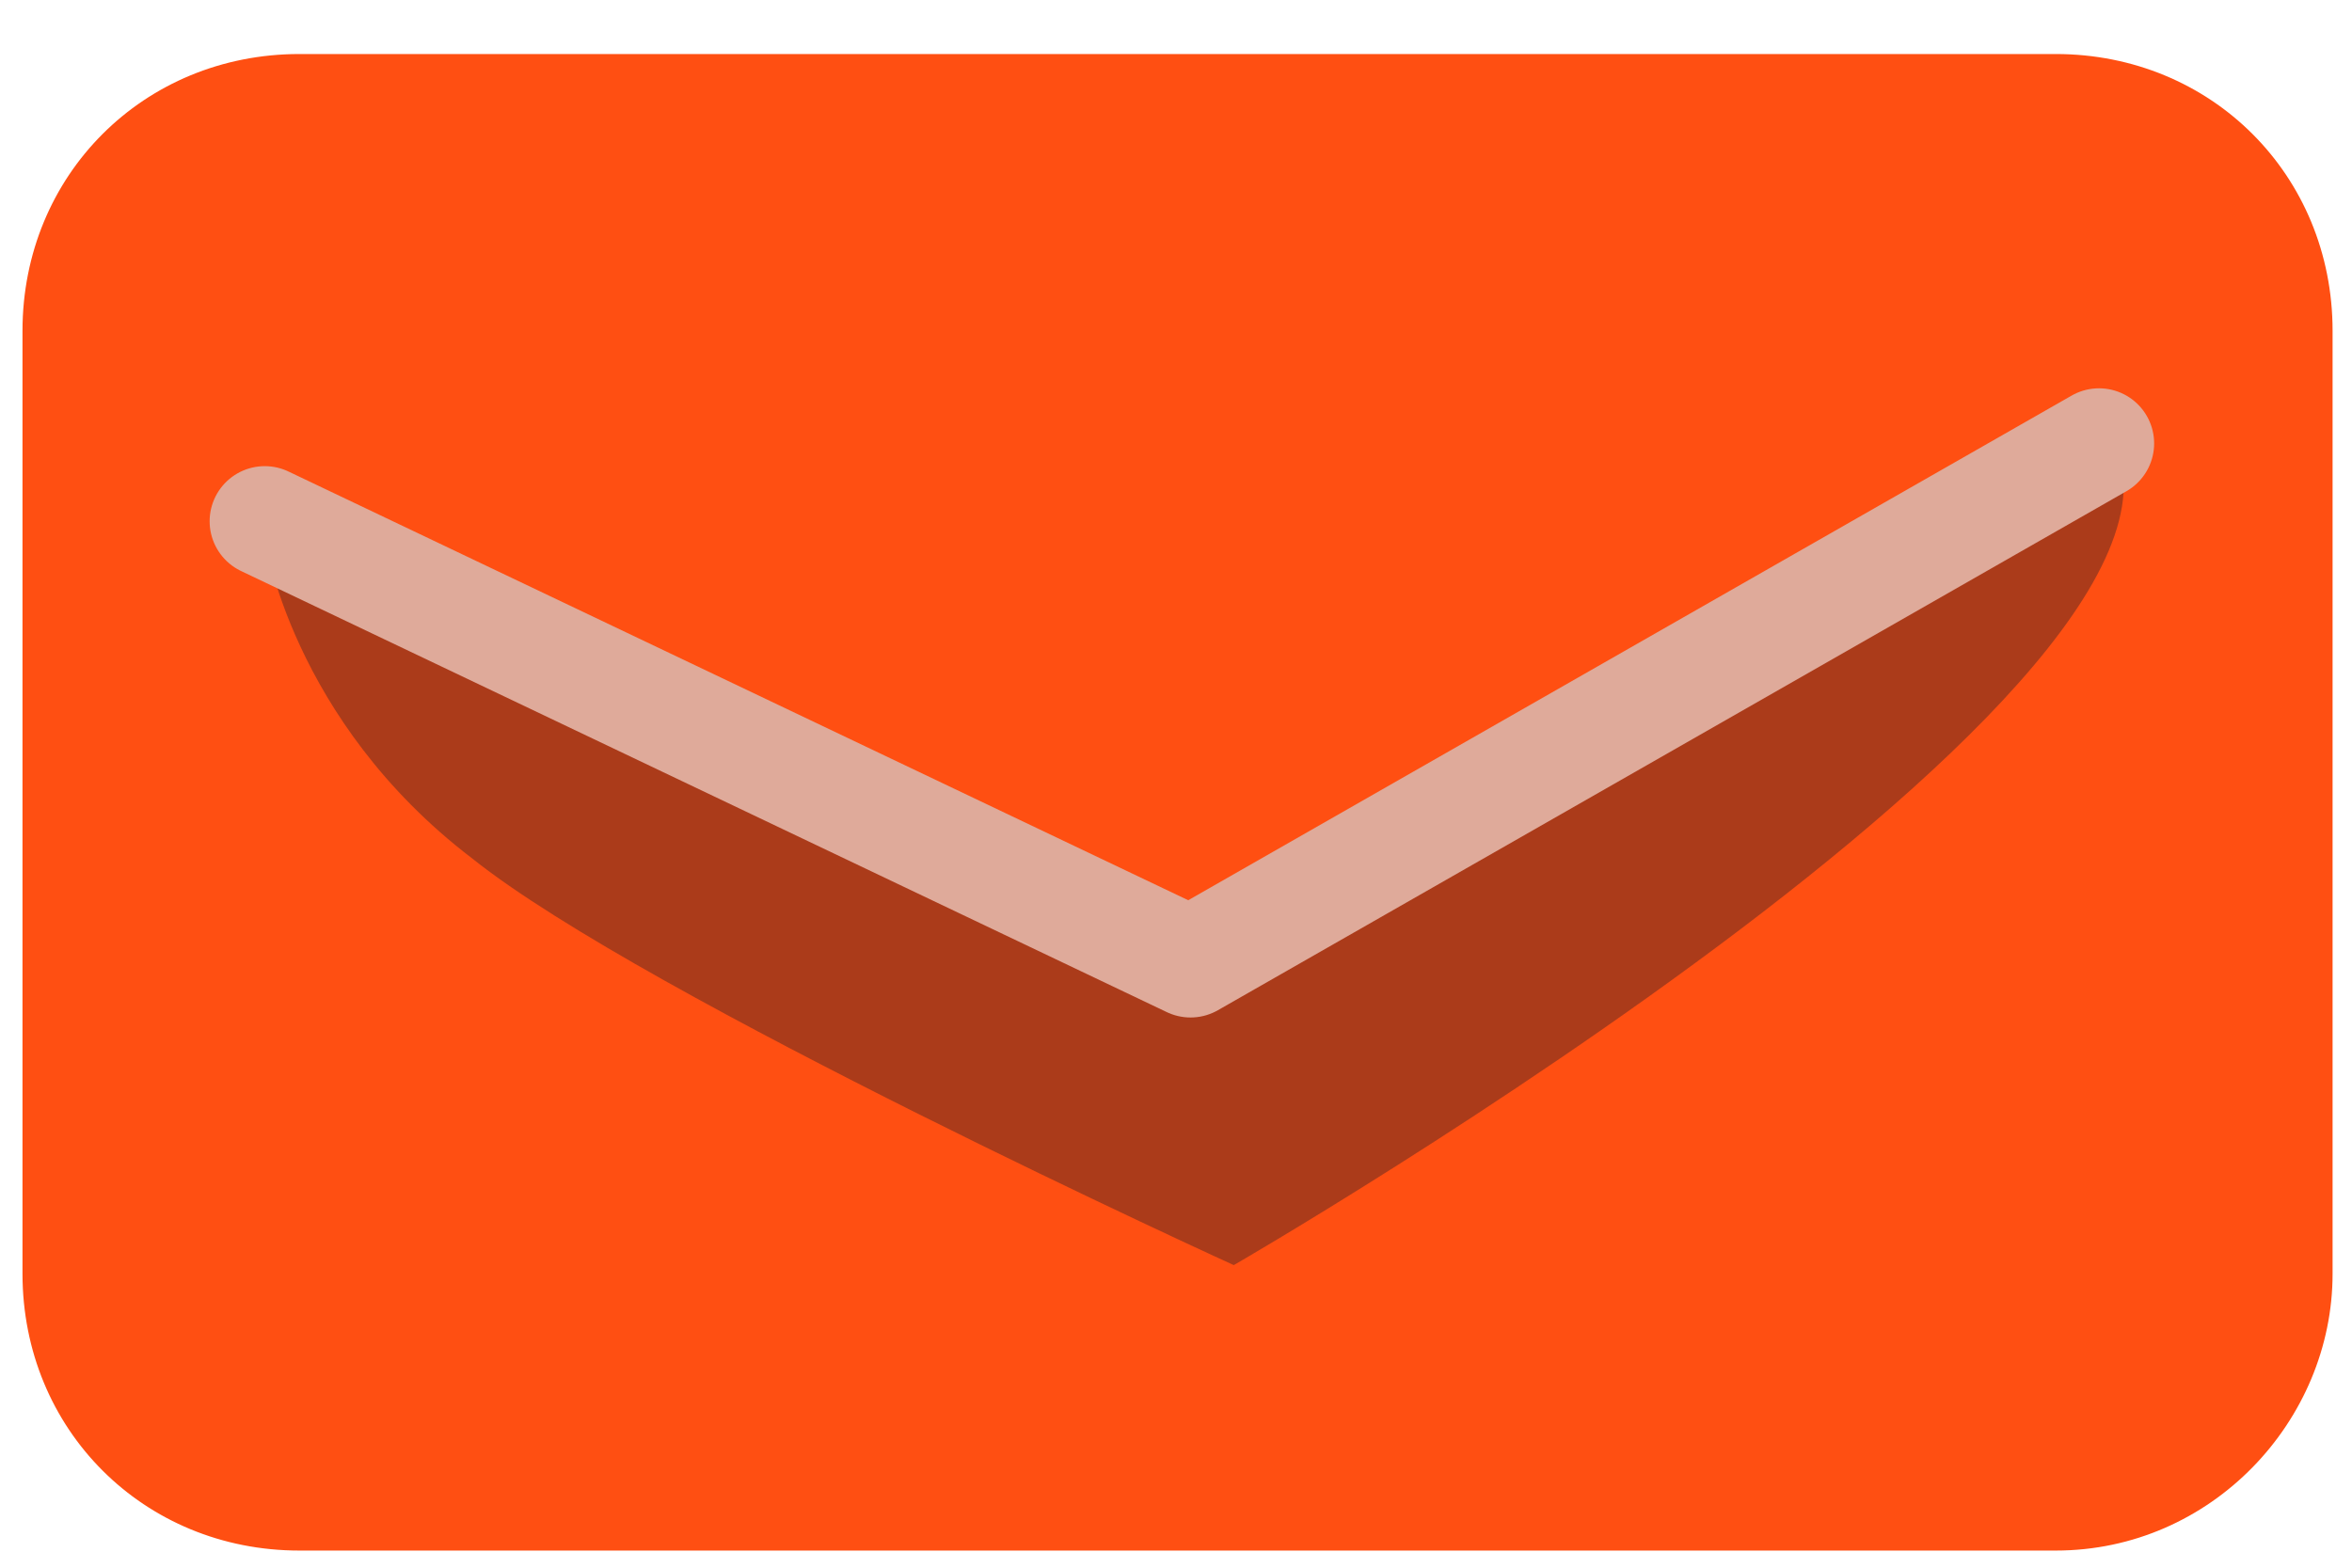 <?xml version="1.0" encoding="UTF-8"?> <svg xmlns="http://www.w3.org/2000/svg" width="39" height="26" viewBox="0 0 39 26" fill="none"> <path d="M34.087 25.716H4.964C2.382 25.716 0.373 23.707 0.373 21.125V5.487C0.373 2.905 2.382 0.896 4.964 0.896H34.087C36.67 0.896 38.678 2.905 38.678 5.487V21.125C38.678 23.564 36.67 25.716 34.087 25.716Z" fill="#FF4F12"></path> <path opacity="0.35" d="M19.741 15.961L4.39 8.931C4.39 8.931 4.821 11.944 7.833 14.24C10.703 16.535 20.458 20.982 20.458 20.982C20.458 20.982 38.104 10.796 34.805 6.923L19.741 15.961Z" fill="#101828"></path> <path d="M34.805 7.354L19.741 15.961L4.39 8.645" stroke="#DFAA9A" stroke-width="1.828" stroke-miterlimit="10" stroke-linecap="round" stroke-linejoin="round"></path> </svg> 